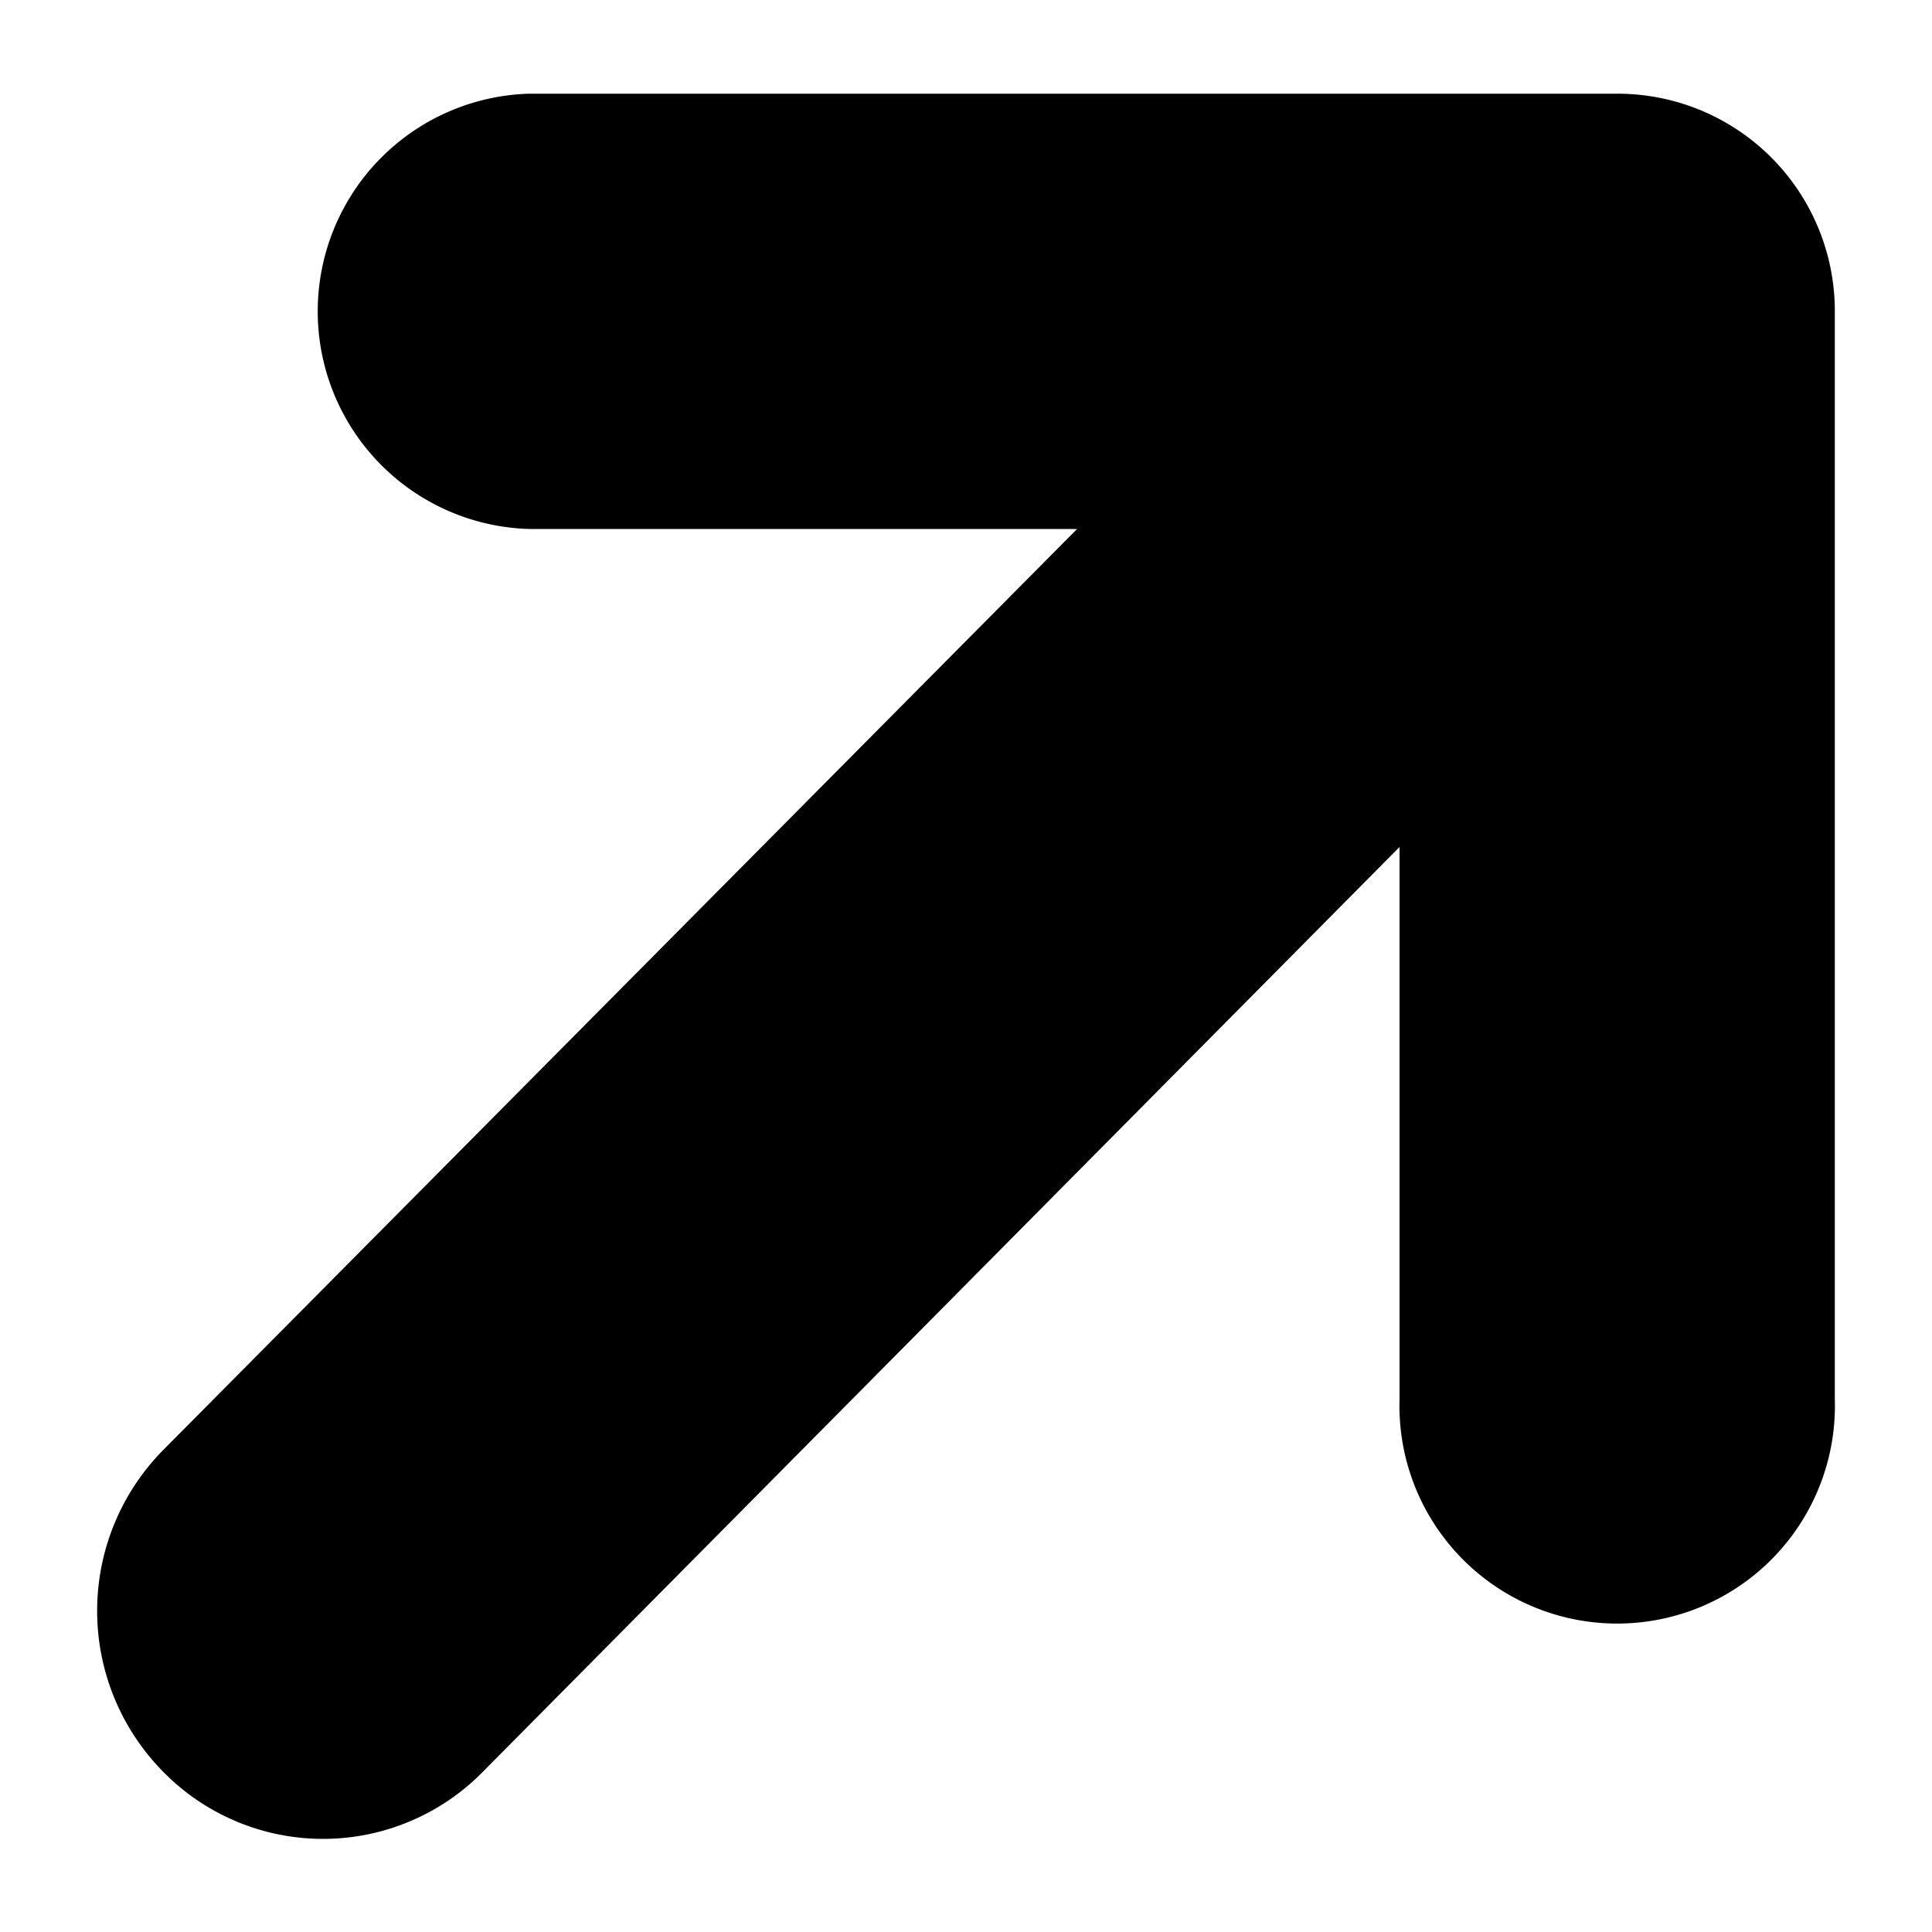 <svg xmlns="http://www.w3.org/2000/svg" data-name="Layer 2" viewBox="0 0 100 100" x="0px" y="0px" aria-hidden="true" width="100px" height="100px"><defs><linearGradient class="cerosgradient" data-cerosgradient="true" id="CerosGradient_idfe2d1aa7d" gradientUnits="userSpaceOnUse" x1="50%" y1="100%" x2="50%" y2="0%"><stop offset="0%" stop-color="#d1d1d1"/><stop offset="100%" stop-color="#d1d1d1"/></linearGradient><linearGradient/><style>.cls-1-id95e7509e1{fill-rule:evenodd;}</style></defs><title>Artboard 1 copy 70</title><g><path class="cls-1-id95e7509e1" d="M83.71,4.85H27.38a11.27,11.27,0,0,0,0,22.53H55.75L8.45,75.05a11.85,11.85,0,0,0,0,16.66A11.59,11.59,0,0,0,25,91.7L72.44,43.84V72.43a11.27,11.27,0,1,0,22.53,0V16.11A11.25,11.25,0,0,0,83.71,4.85Z"/></g></svg>